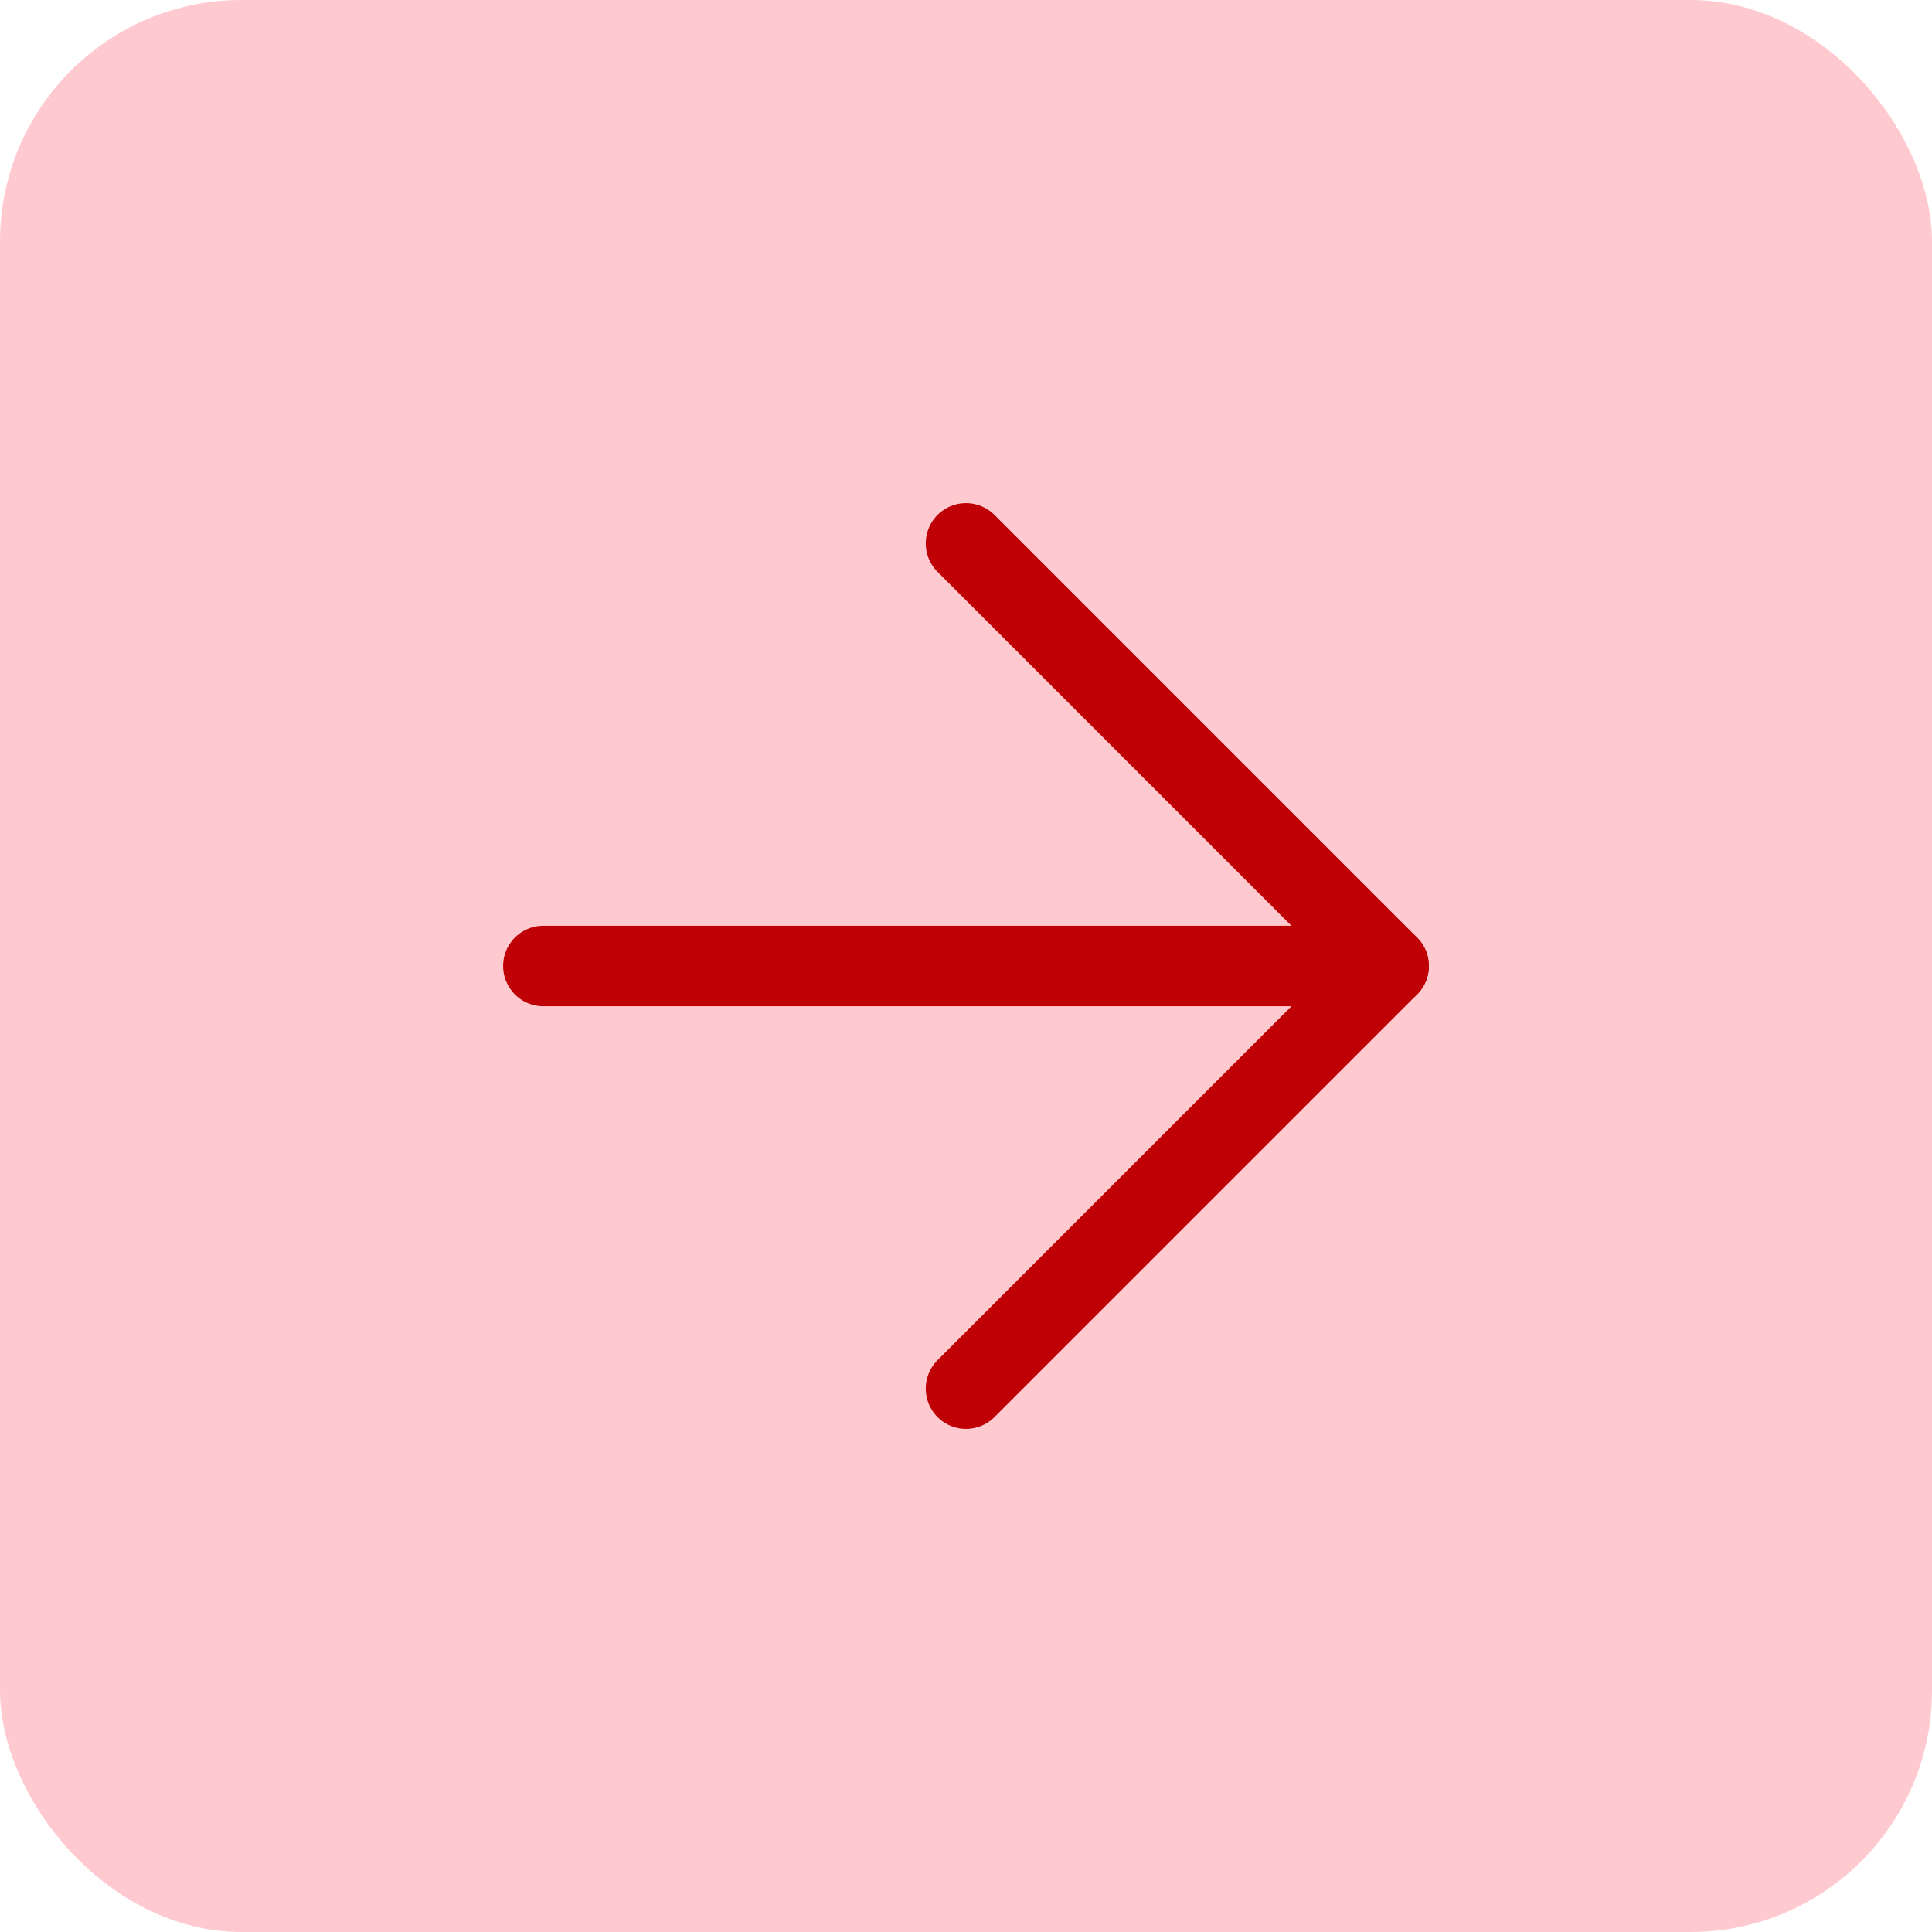 <svg width="24" height="24" viewBox="0 0 24 24" fill="none" xmlns="http://www.w3.org/2000/svg">
<rect width="24" height="24" rx="3" fill="#FFCACF"/>
<path d="M6.75 12H17.25" stroke="#BF0005" stroke-linecap="round" stroke-linejoin="round"/>
<path d="M12 6.75L17.25 12L12 17.25" stroke="#BF0005" stroke-linecap="round" stroke-linejoin="round"/>
</svg>
